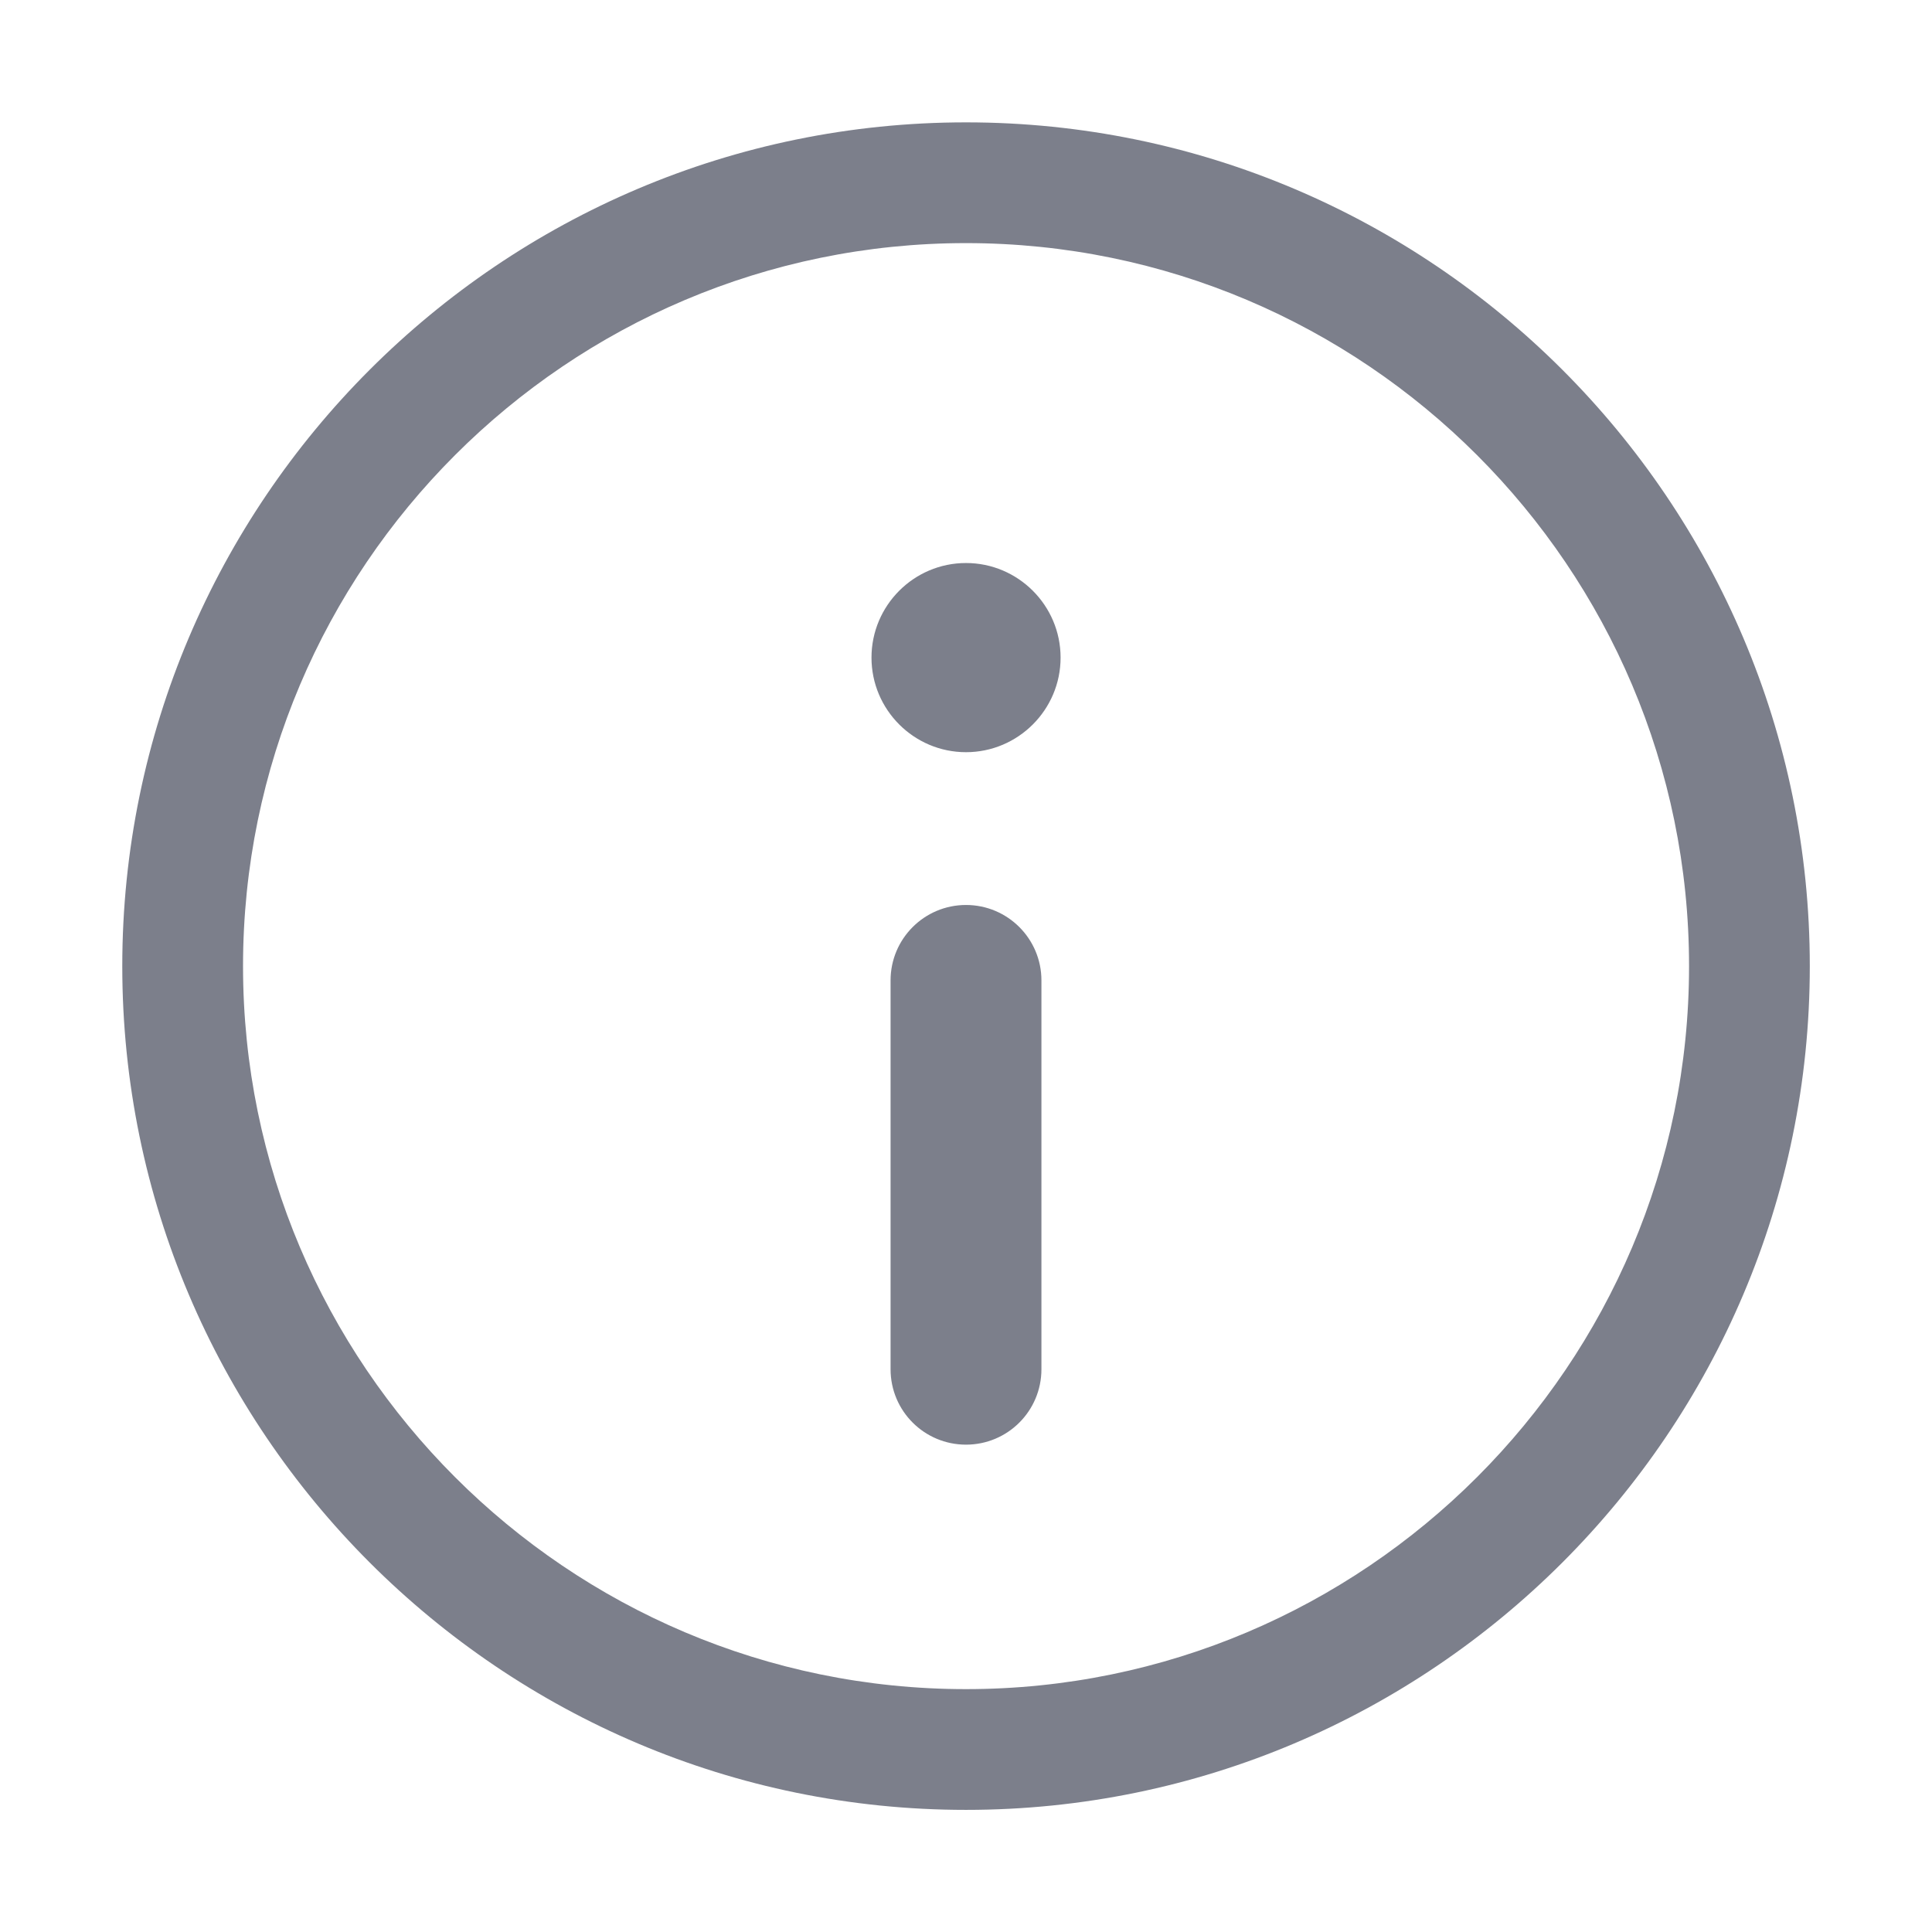 <svg width="24" height="24" viewBox="0 0 24 24" fill="none" xmlns="http://www.w3.org/2000/svg">
<path fill-rule="evenodd" clip-rule="evenodd" d="M12 1.52C17.78 1.52 22.482 6.222 22.482 12.002C22.482 17.782 17.78 22.483 12 22.483C6.221 22.483 1.519 17.782 1.519 12.002C1.519 6.222 6.221 1.52 12 1.52ZM12 3.02C7.048 3.02 3.019 7.049 3.019 12.002C3.019 16.954 7.048 20.983 12 20.983C16.953 20.983 20.982 16.954 20.982 12.002C20.982 7.049 16.953 3.02 12 3.02ZM12 11.242C12.518 11.242 12.937 11.662 12.937 12.179V17.009C12.937 17.527 12.518 17.946 12 17.946C11.482 17.946 11.063 17.527 11.063 17.009V12.179C11.063 11.662 11.482 11.242 12 11.242ZM12 6.994C12.647 6.994 13.175 7.521 13.175 8.169C13.175 8.817 12.647 9.344 12 9.344C11.353 9.344 10.826 8.817 10.826 8.169C10.826 7.521 11.353 6.994 12 6.994Z" fill="#7C7F8B"/>
</svg>
